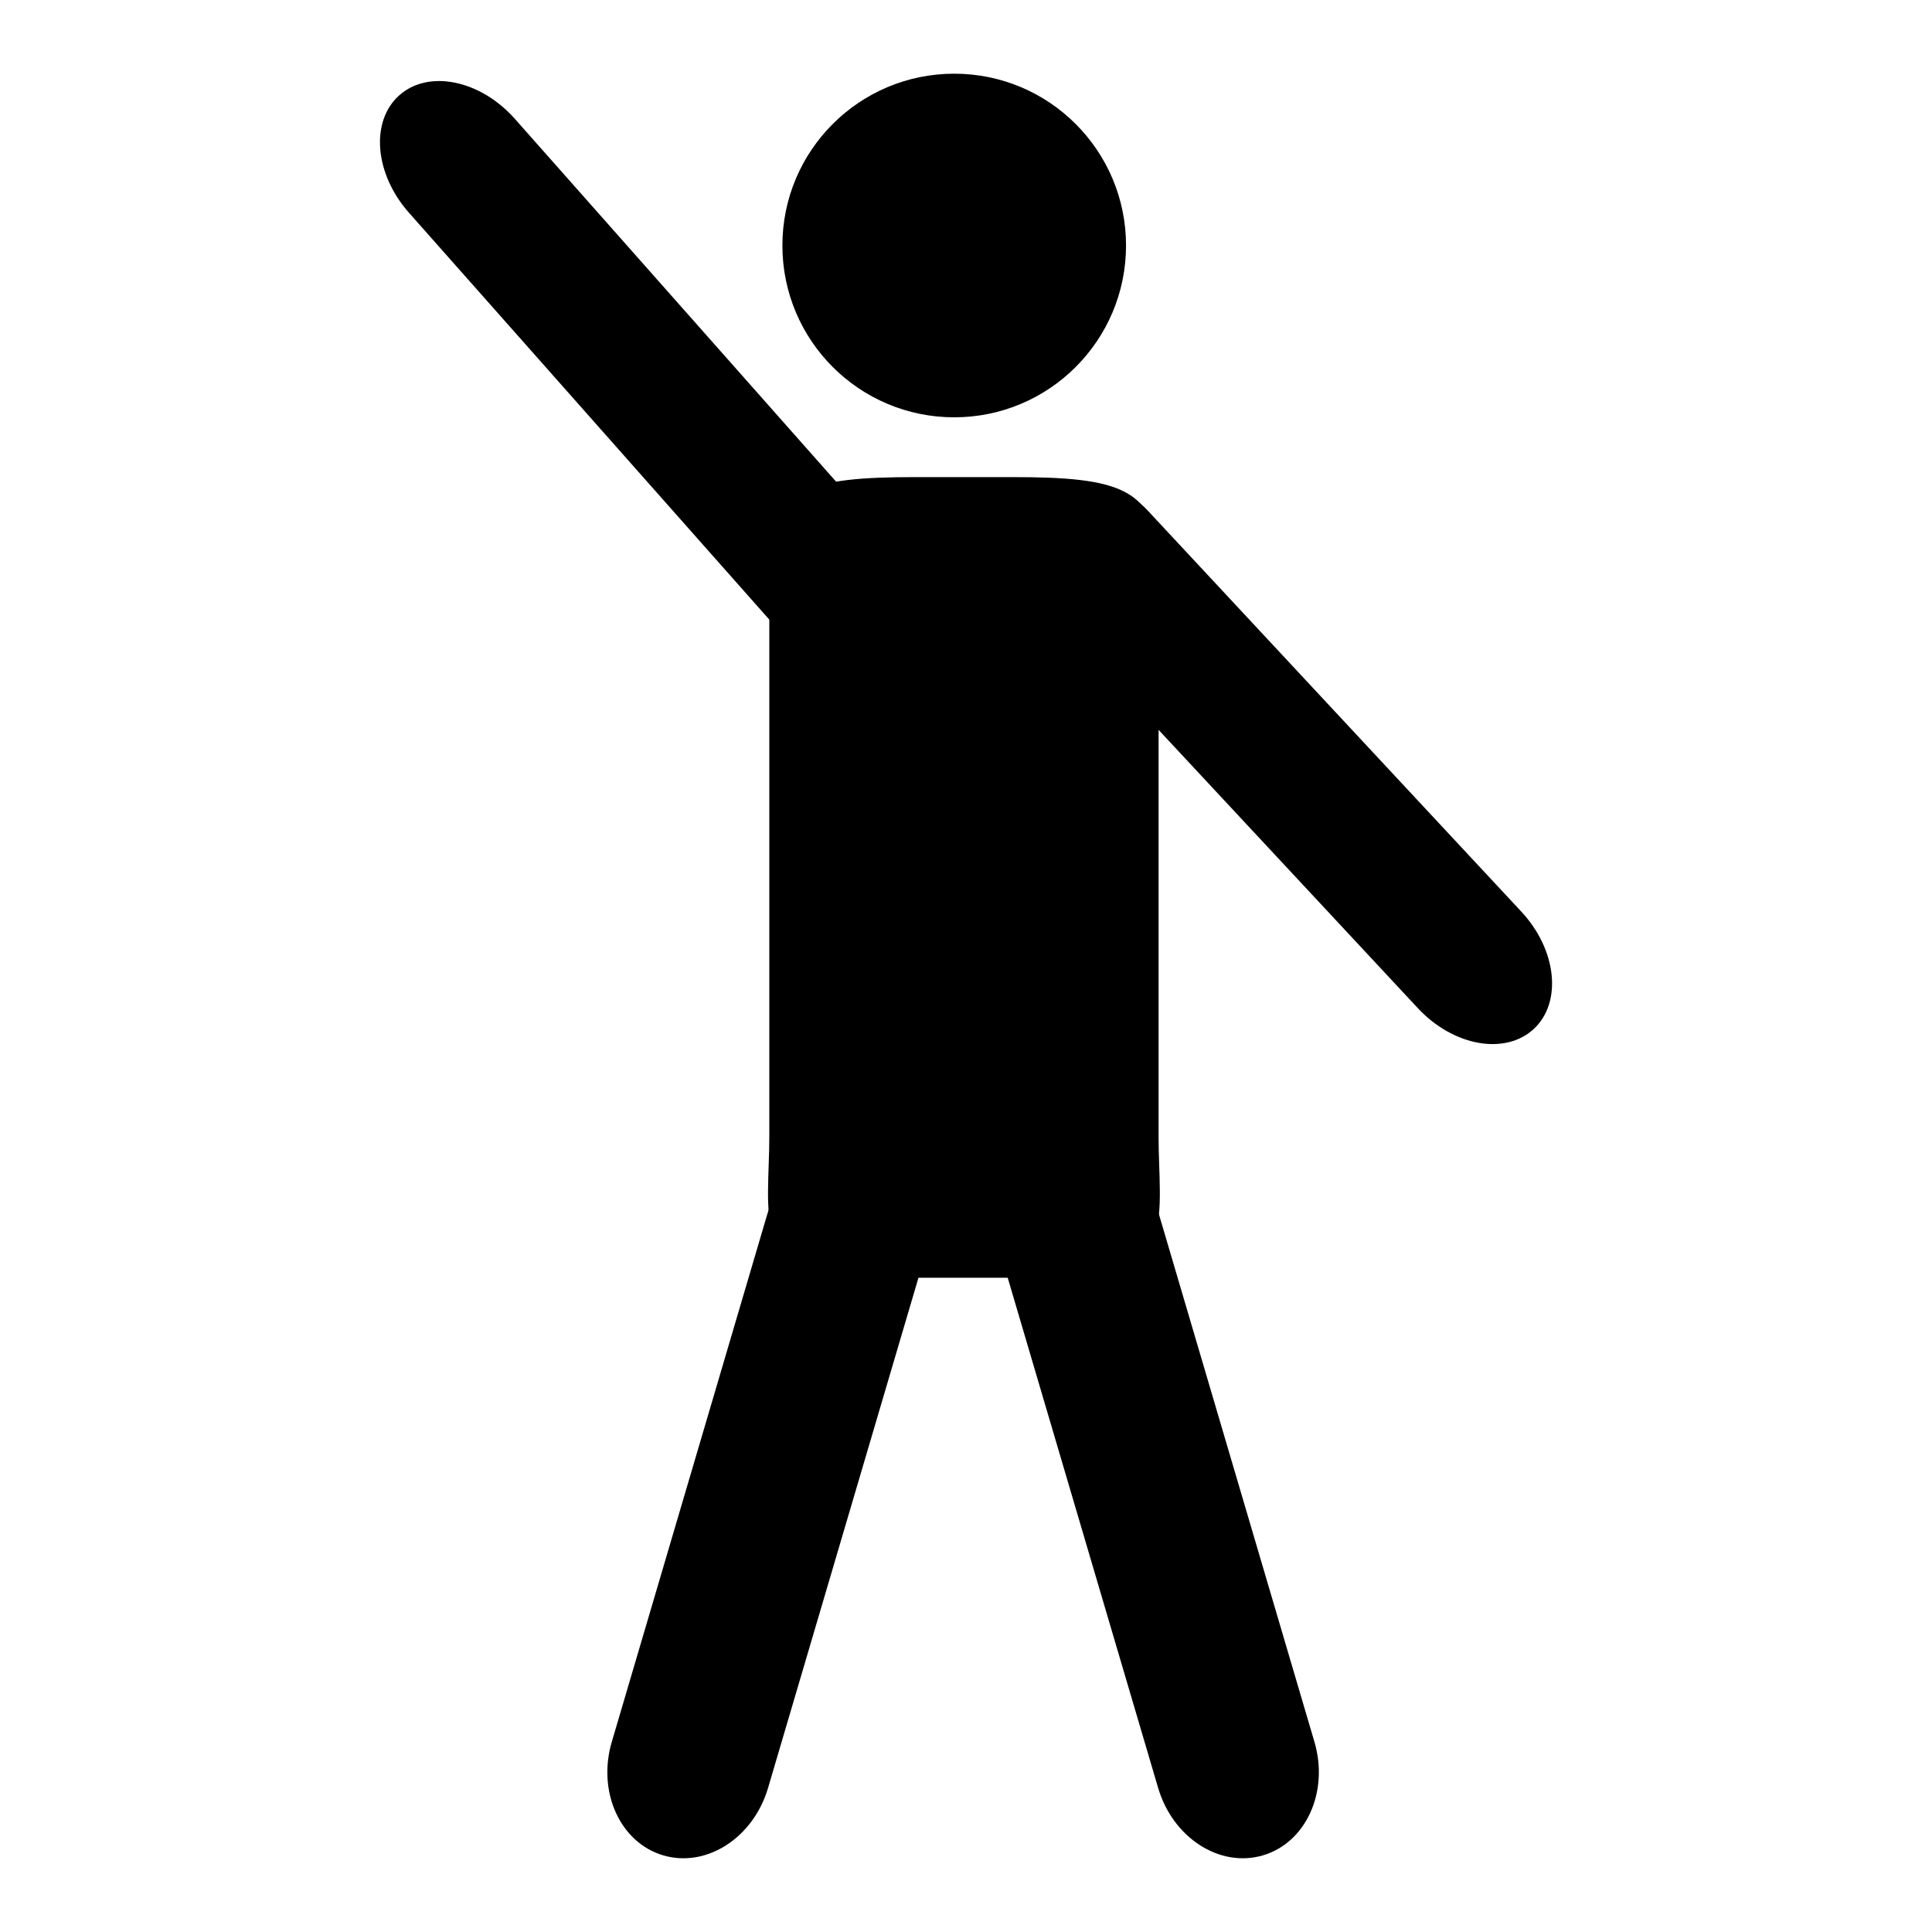 <?xml version="1.0" encoding="UTF-8"?>
<!-- Uploaded to: SVG Repo, www.svgrepo.com, Generator: SVG Repo Mixer Tools -->
<svg fill="#000000" width="800px" height="800px" version="1.1" viewBox="144 144 512 512" xmlns="http://www.w3.org/2000/svg">
 <g>
  <path d="m451.03 444.91c0 20.82 5.023 37.699-23.457 37.699h-56.27c-28.465 0-23.426-16.879-23.426-37.699v-150.77c0-20.812 10.328-23.703 38.809-23.703h25.52c28.488 0 38.832 2.891 38.832 23.703v150.77z"/>
  <path d="m252.38 200.38c-9.148-10.328-10.297-24.27-2.535-31.148 7.746-6.871 21.469-4.047 30.621 6.289l96.41 108.89c9.172 10.336 0.977 23.379-6.777 30.262l9.336 0.898c-7.754 6.871-21.477 4.055-30.621-6.305z"/>
  <path d="m347.55 617.79c-3.891 13.258-16.328 21.27-27.781 17.902-11.438-3.371-17.547-16.855-13.633-30.102l41.109-139.5c3.898-13.25 16.352-21.262 27.781-17.895 11.438 3.379 17.555 16.855 13.648 30.102z"/>
  <path d="m450.91 617.79c3.898 13.258 16.336 21.27 27.766 17.902 11.453-3.371 17.555-16.855 13.656-30.102l-41.117-139.5c-3.891-13.25-16.344-21.262-27.781-17.895-11.453 3.379-17.555 16.855-13.656 30.102z"/>
  <path d="m519.71 411.14c9.406 10.117 23.176 12.586 30.766 5.535 7.574-7.062 6.094-20.988-3.32-31.094l-99.117-106.41c-9.414-10.117-23.207-3.203-30.781 3.848v-9.375c-7.574 7.062-6.086 20.98 3.328 31.094z"/>
  <path d="m442.41 209.06c0 25.148-20.387 45.531-45.531 45.531-25.148 0-45.535-20.383-45.535-45.531 0-25.145 20.387-45.531 45.535-45.531 25.145 0 45.531 20.387 45.531 45.531"/>
 </g>
</svg>